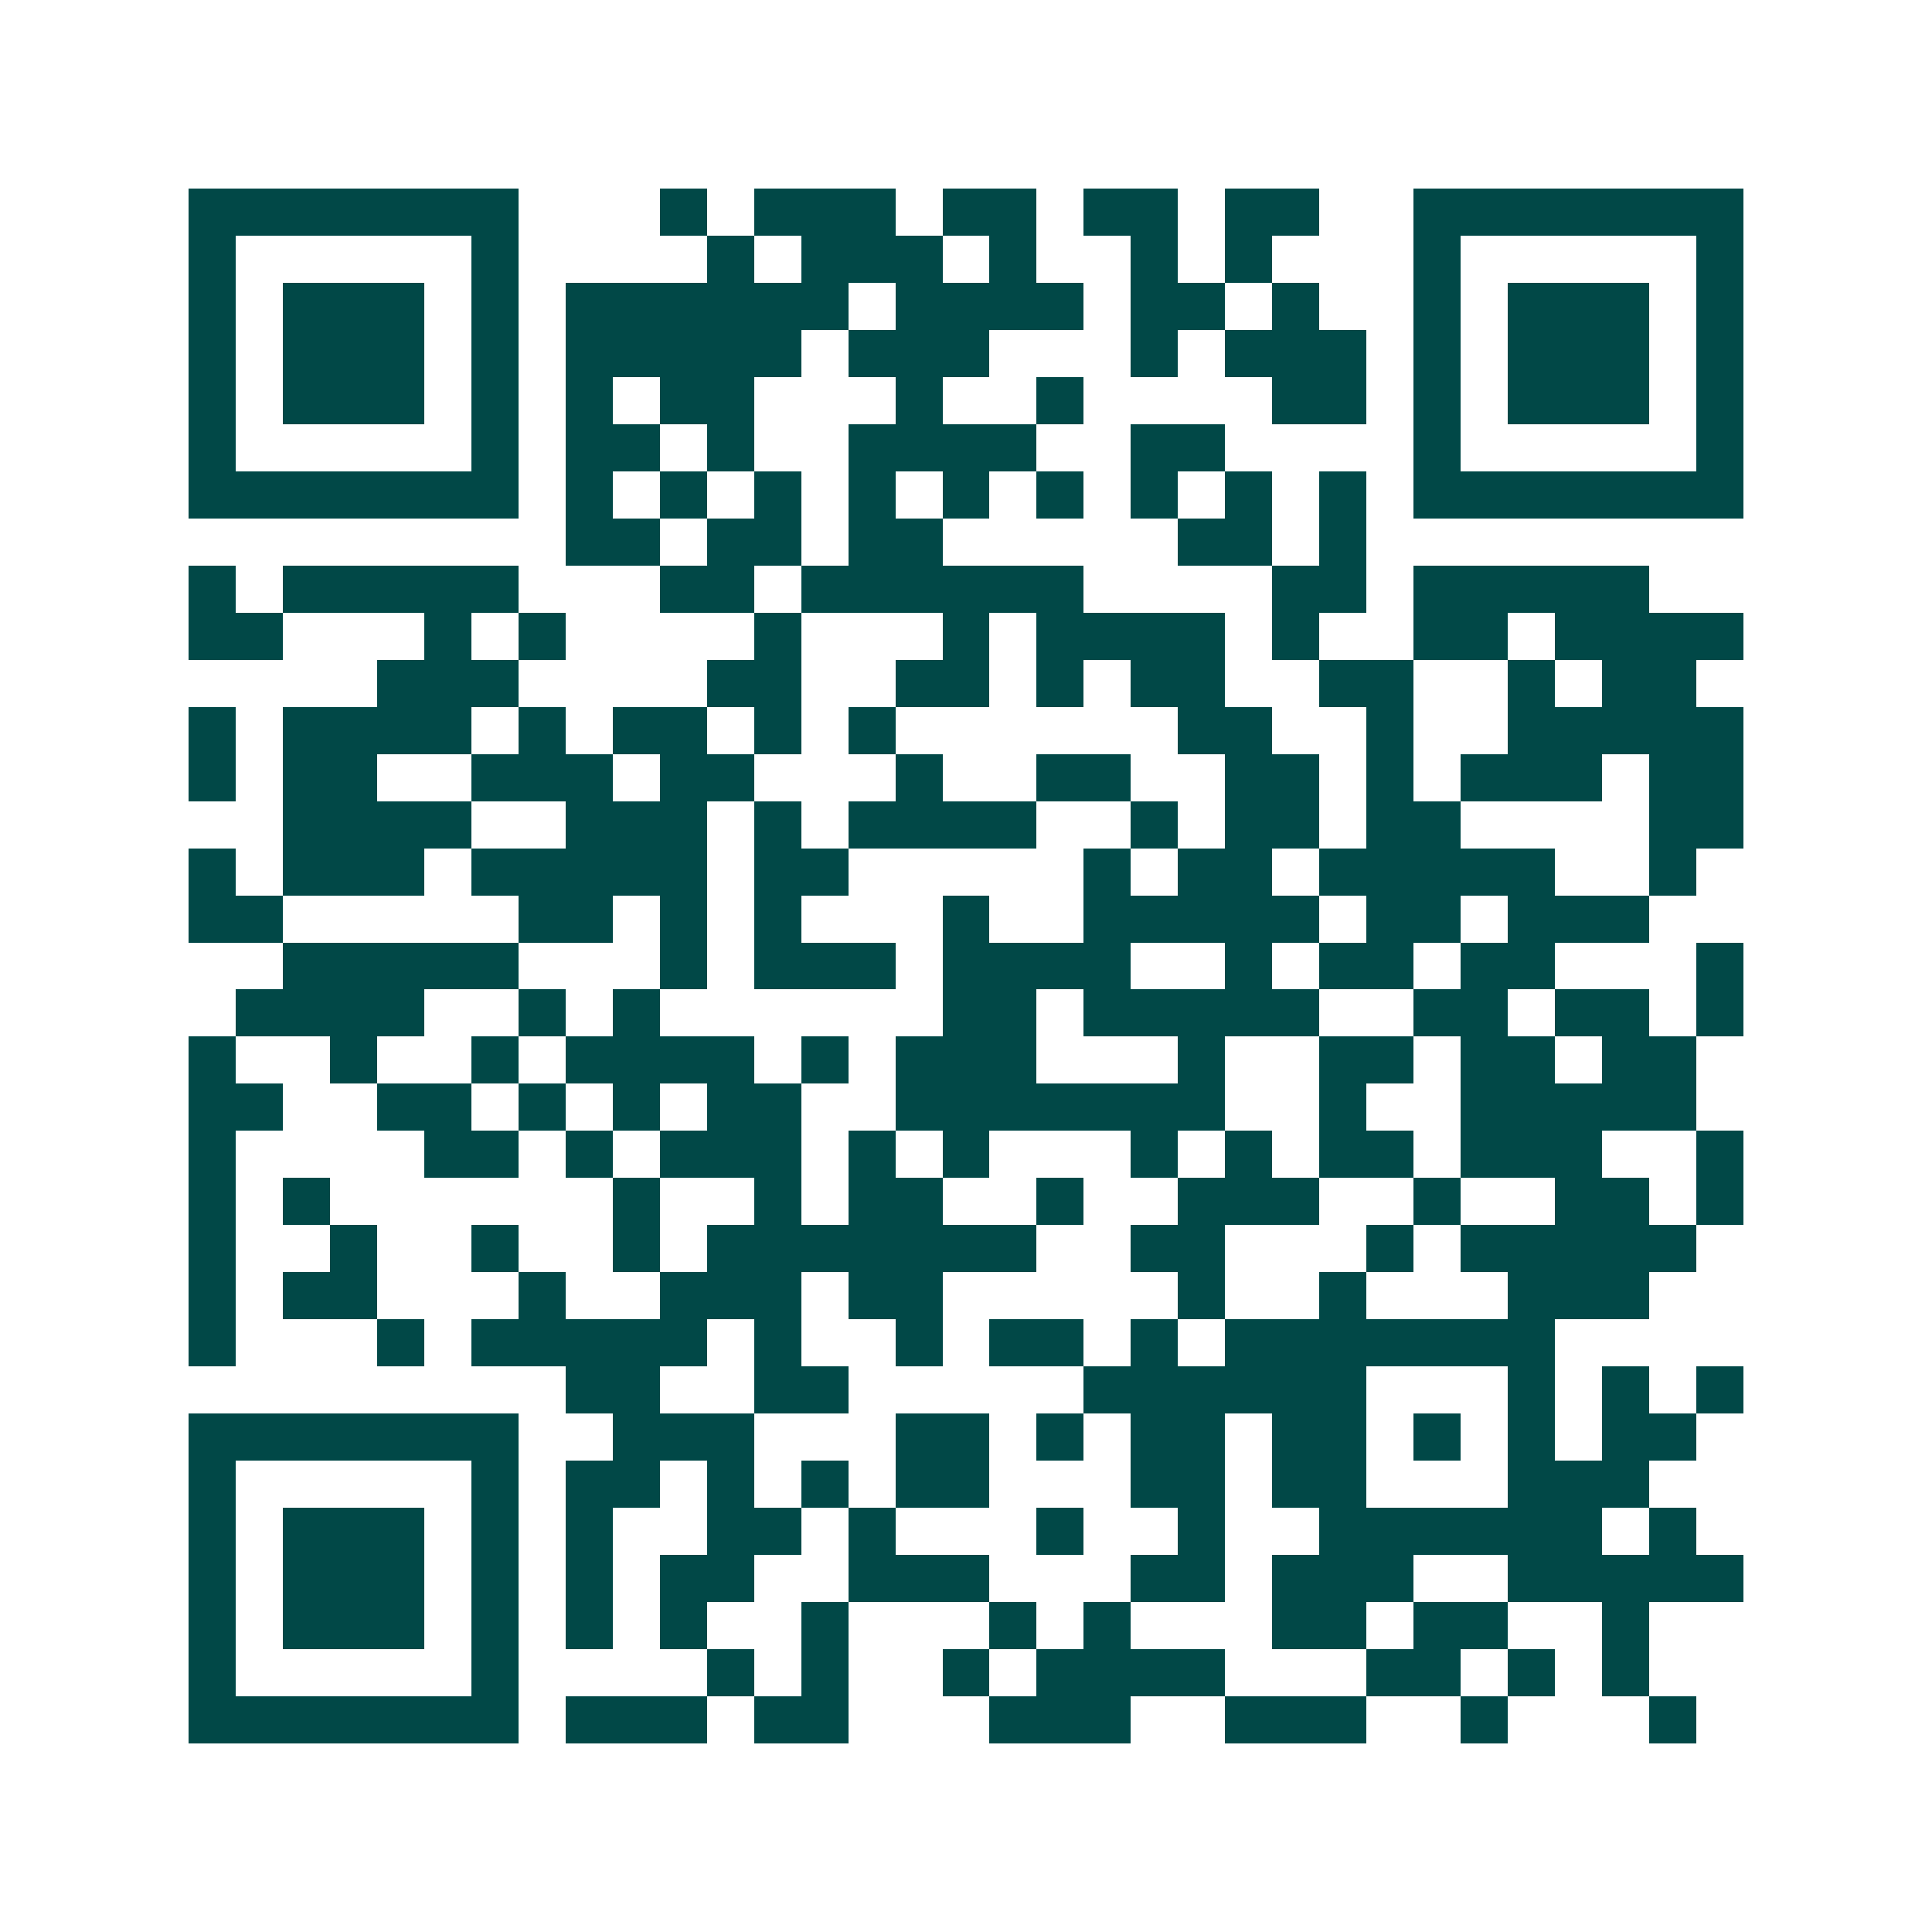 <svg xmlns="http://www.w3.org/2000/svg" width="200" height="200" viewBox="0 0 41 41" shape-rendering="crispEdges"><path fill="#ffffff" d="M0 0h41v41H0z"/><path stroke="#014847" d="M4 4.5h7m3 0h1m1 0h3m1 0h2m1 0h2m1 0h2m2 0h7M4 5.5h1m5 0h1m4 0h1m1 0h3m1 0h1m2 0h1m1 0h1m3 0h1m5 0h1M4 6.5h1m1 0h3m1 0h1m1 0h6m1 0h4m1 0h2m1 0h1m2 0h1m1 0h3m1 0h1M4 7.5h1m1 0h3m1 0h1m1 0h5m1 0h3m3 0h1m1 0h3m1 0h1m1 0h3m1 0h1M4 8.5h1m1 0h3m1 0h1m1 0h1m1 0h2m3 0h1m2 0h1m4 0h2m1 0h1m1 0h3m1 0h1M4 9.5h1m5 0h1m1 0h2m1 0h1m2 0h4m2 0h2m4 0h1m5 0h1M4 10.5h7m1 0h1m1 0h1m1 0h1m1 0h1m1 0h1m1 0h1m1 0h1m1 0h1m1 0h1m1 0h7M12 11.5h2m1 0h2m1 0h2m5 0h2m1 0h1M4 12.5h1m1 0h5m3 0h2m1 0h6m4 0h2m1 0h5M4 13.5h2m3 0h1m1 0h1m4 0h1m3 0h1m1 0h4m1 0h1m2 0h2m1 0h4M8 14.5h3m4 0h2m2 0h2m1 0h1m1 0h2m2 0h2m2 0h1m1 0h2M4 15.5h1m1 0h4m1 0h1m1 0h2m1 0h1m1 0h1m6 0h2m2 0h1m2 0h5M4 16.5h1m1 0h2m2 0h3m1 0h2m3 0h1m2 0h2m2 0h2m1 0h1m1 0h3m1 0h2M6 17.5h4m2 0h3m1 0h1m1 0h4m2 0h1m1 0h2m1 0h2m4 0h2M4 18.5h1m1 0h3m1 0h5m1 0h2m5 0h1m1 0h2m1 0h5m2 0h1M4 19.5h2m5 0h2m1 0h1m1 0h1m3 0h1m2 0h5m1 0h2m1 0h3M6 20.5h5m3 0h1m1 0h3m1 0h4m2 0h1m1 0h2m1 0h2m3 0h1M5 21.5h4m2 0h1m1 0h1m6 0h2m1 0h5m2 0h2m1 0h2m1 0h1M4 22.5h1m2 0h1m2 0h1m1 0h4m1 0h1m1 0h3m3 0h1m2 0h2m1 0h2m1 0h2M4 23.5h2m2 0h2m1 0h1m1 0h1m1 0h2m2 0h7m2 0h1m2 0h5M4 24.5h1m4 0h2m1 0h1m1 0h3m1 0h1m1 0h1m3 0h1m1 0h1m1 0h2m1 0h3m2 0h1M4 25.5h1m1 0h1m6 0h1m2 0h1m1 0h2m2 0h1m2 0h3m2 0h1m2 0h2m1 0h1M4 26.5h1m2 0h1m2 0h1m2 0h1m1 0h7m2 0h2m3 0h1m1 0h5M4 27.5h1m1 0h2m3 0h1m2 0h3m1 0h2m5 0h1m2 0h1m3 0h3M4 28.5h1m3 0h1m1 0h5m1 0h1m2 0h1m1 0h2m1 0h1m1 0h7M12 29.5h2m2 0h2m5 0h6m3 0h1m1 0h1m1 0h1M4 30.5h7m2 0h3m3 0h2m1 0h1m1 0h2m1 0h2m1 0h1m1 0h1m1 0h2M4 31.5h1m5 0h1m1 0h2m1 0h1m1 0h1m1 0h2m3 0h2m1 0h2m3 0h3M4 32.5h1m1 0h3m1 0h1m1 0h1m2 0h2m1 0h1m3 0h1m2 0h1m2 0h6m1 0h1M4 33.5h1m1 0h3m1 0h1m1 0h1m1 0h2m2 0h3m3 0h2m1 0h3m2 0h5M4 34.5h1m1 0h3m1 0h1m1 0h1m1 0h1m2 0h1m3 0h1m1 0h1m3 0h2m1 0h2m2 0h1M4 35.5h1m5 0h1m4 0h1m1 0h1m2 0h1m1 0h4m3 0h2m1 0h1m1 0h1M4 36.5h7m1 0h3m1 0h2m3 0h3m2 0h3m2 0h1m3 0h1"/></svg>
